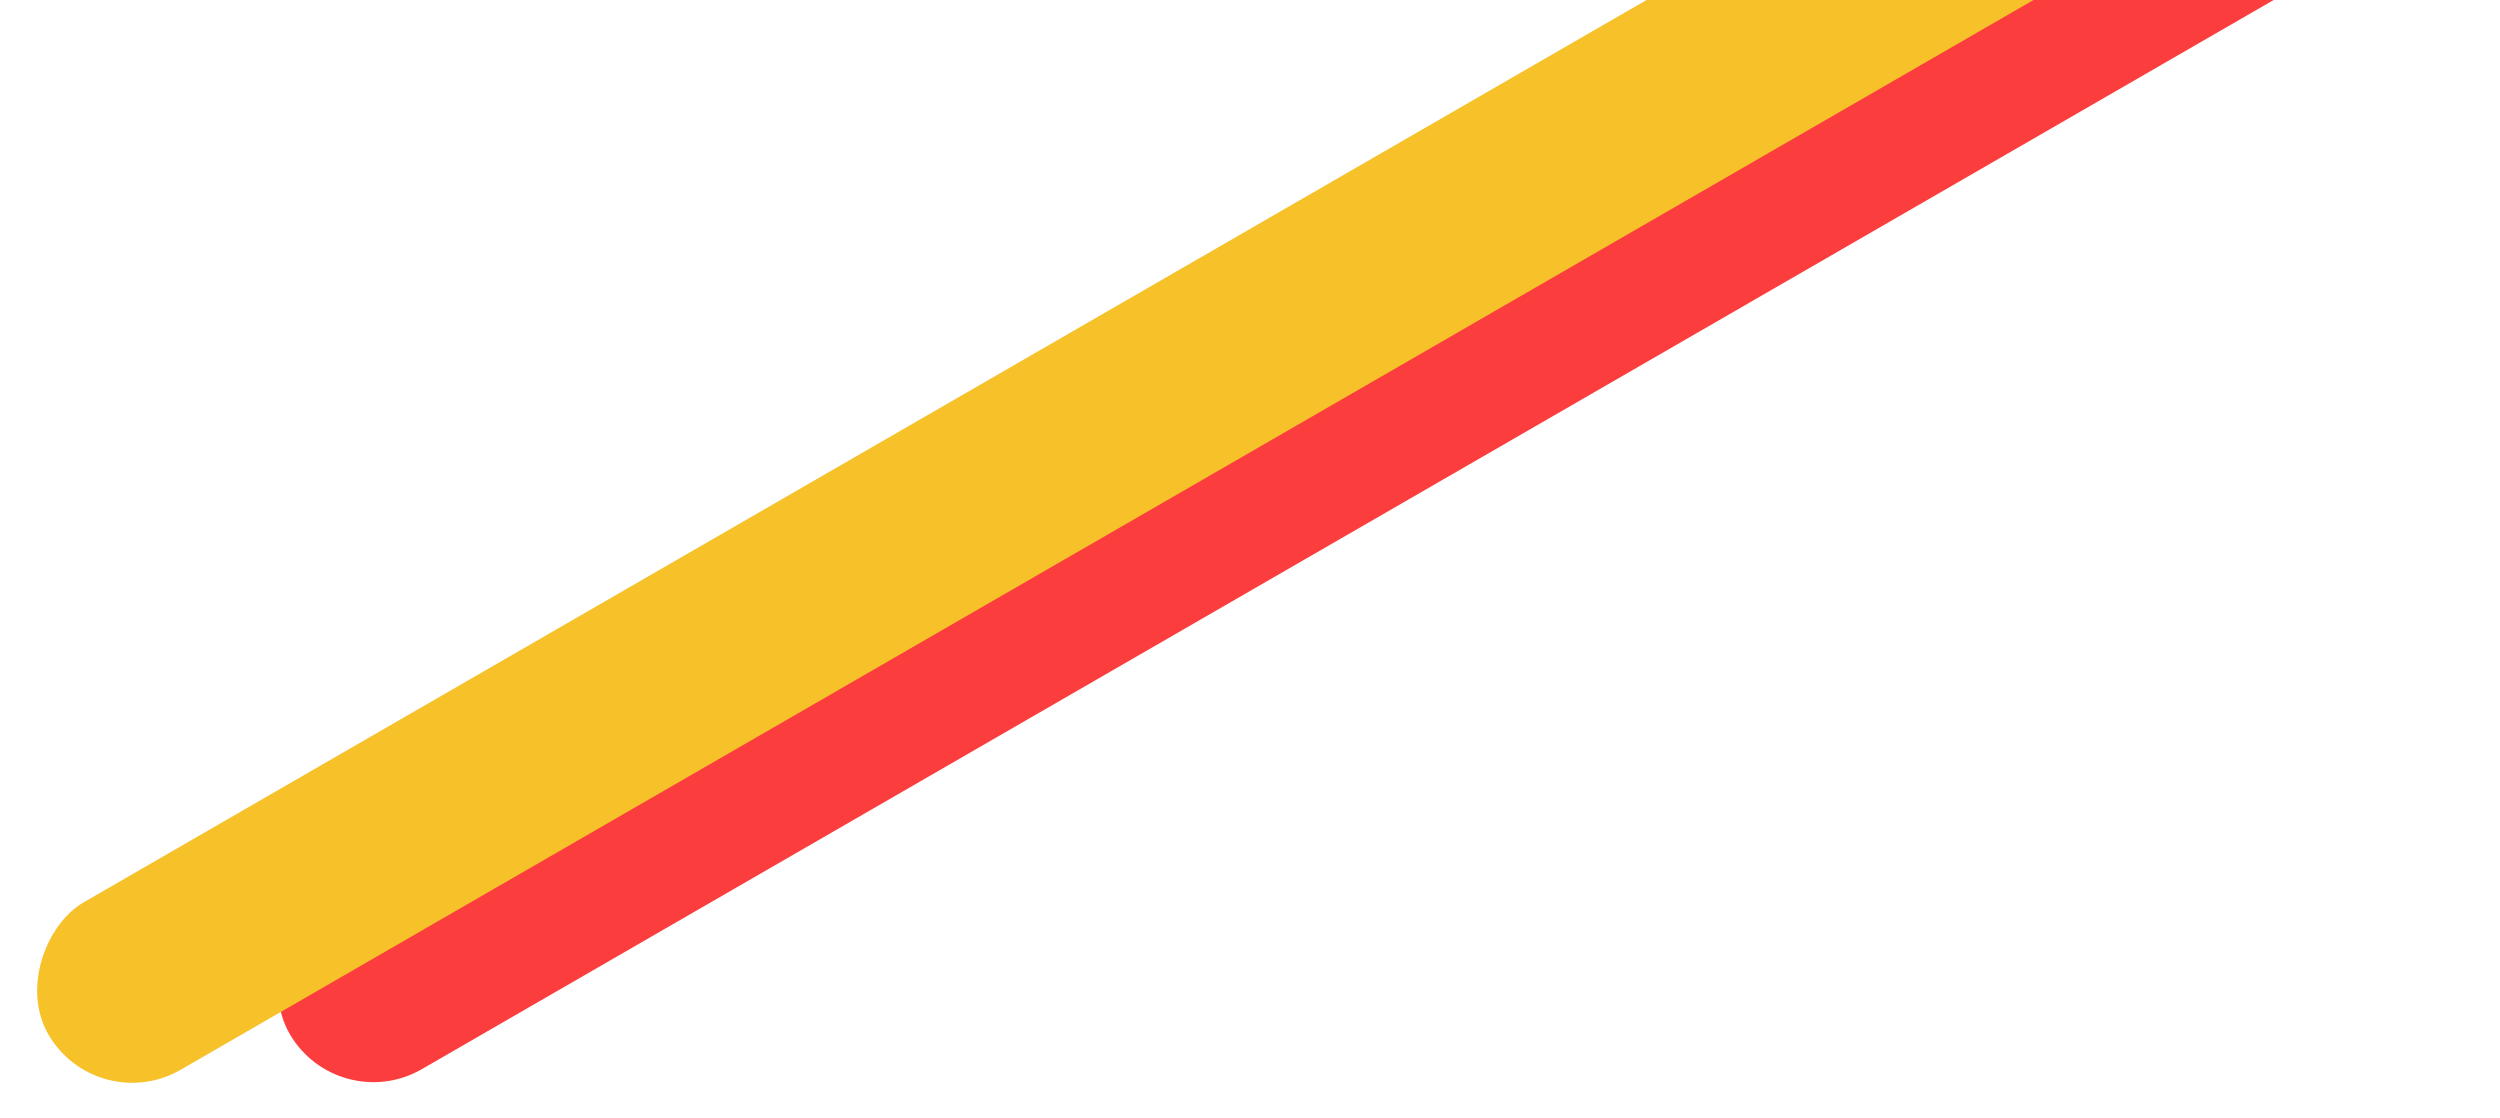 <svg width="684" height="306" viewBox="0 0 684 306" fill="none" xmlns="http://www.w3.org/2000/svg">
<rect x="92.471" y="305.765" width="52.941" height="651.833" rx="26.471" transform="rotate(-120 92.471 305.765)" fill="#FC3D3D"/>
<rect x="26.471" y="305.939" width="52.941" height="758.182" rx="26.471" transform="rotate(-120 26.471 305.939)" fill="#F7C12A"/>
</svg>
